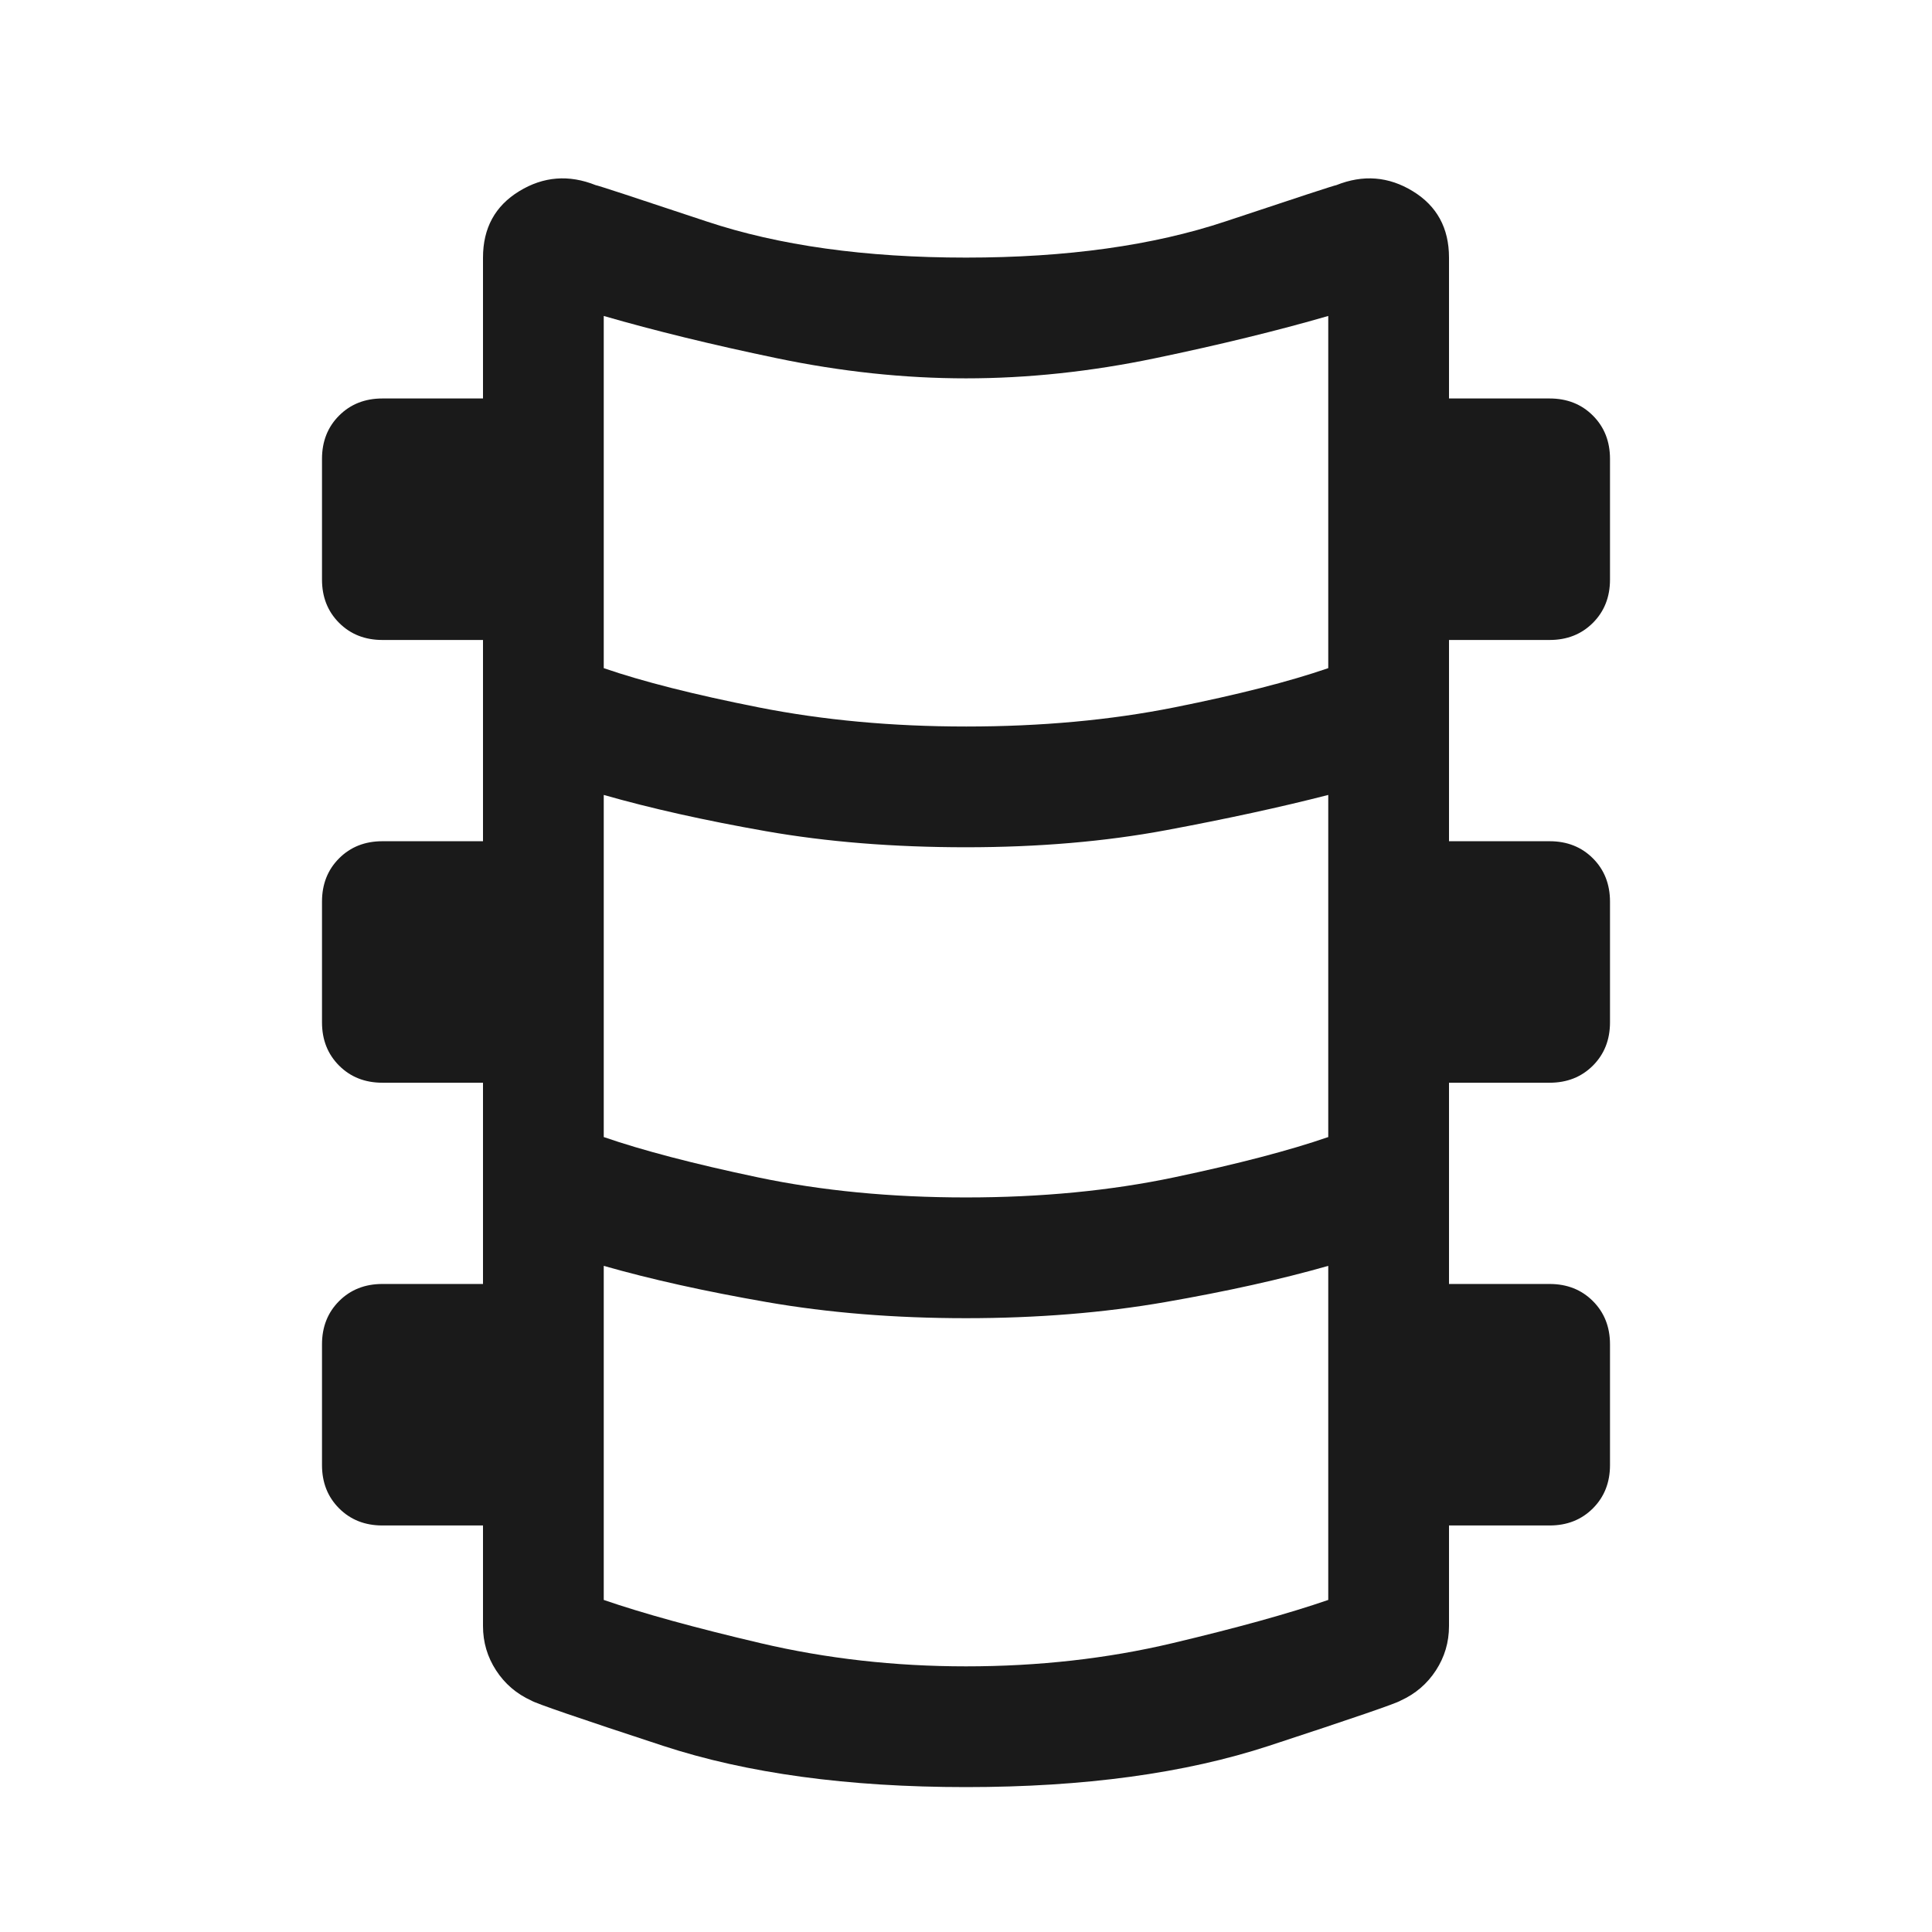<svg fill="#1a1a1a" width="48px" viewBox="0 -960 960 960" height="48px" xmlns="http://www.w3.org/2000/svg"><path d="M480-72q-88 0-150.5-20.5T264-115q-11-5-17.5-15t-6.5-22v-50h-50q-13 0-21.5-8.5T160-232v-60q0-13 8.5-21.5T190-322h50v-100h-50q-13 0-21.5-8.5T160-452v-60q0-13 8.5-21.5T190-542h50v-100h-50q-13 0-21.5-8.5T160-672v-60q0-13 8.5-21.5T190-762h50v-70q0-22 18-33t38-3q1 0 55 18t129 18q75 0 129-18t55-18q20-8 38 3t18 33v70h50q13 0 21.5 8.5T800-732v60q0 13-8.5 21.5T770-642h-50v100h50q13 0 21.5 8.5T800-512v60q0 13-8.5 21.5T770-422h-50v100h50q13 0 21.5 8.5T800-292v60q0 13-8.5 21.5T770-202h-50v50q0 12-6.5 22T696-115q-3 2-65.5 22.5T480-72Zm0-527q56 0 103.5-9.5T660-628v-175q-38 11-86 21t-94 10q-46 0-94-10t-86-21v175q29 10 77 19.5t103 9.5Zm0 234q56 0 103.5-10t76.5-20v-170q-35 9-80.5 17.5T480-539q-54 0-99.5-8T300-565v170q29 10 76.5 20T480-365Zm0 233q54 0 102.5-11.5T660-165v-166q-35 10-81 18t-99 8q-53 0-99-8t-81-18v166q29 10 78 21.5T480-132Z"></path></svg>